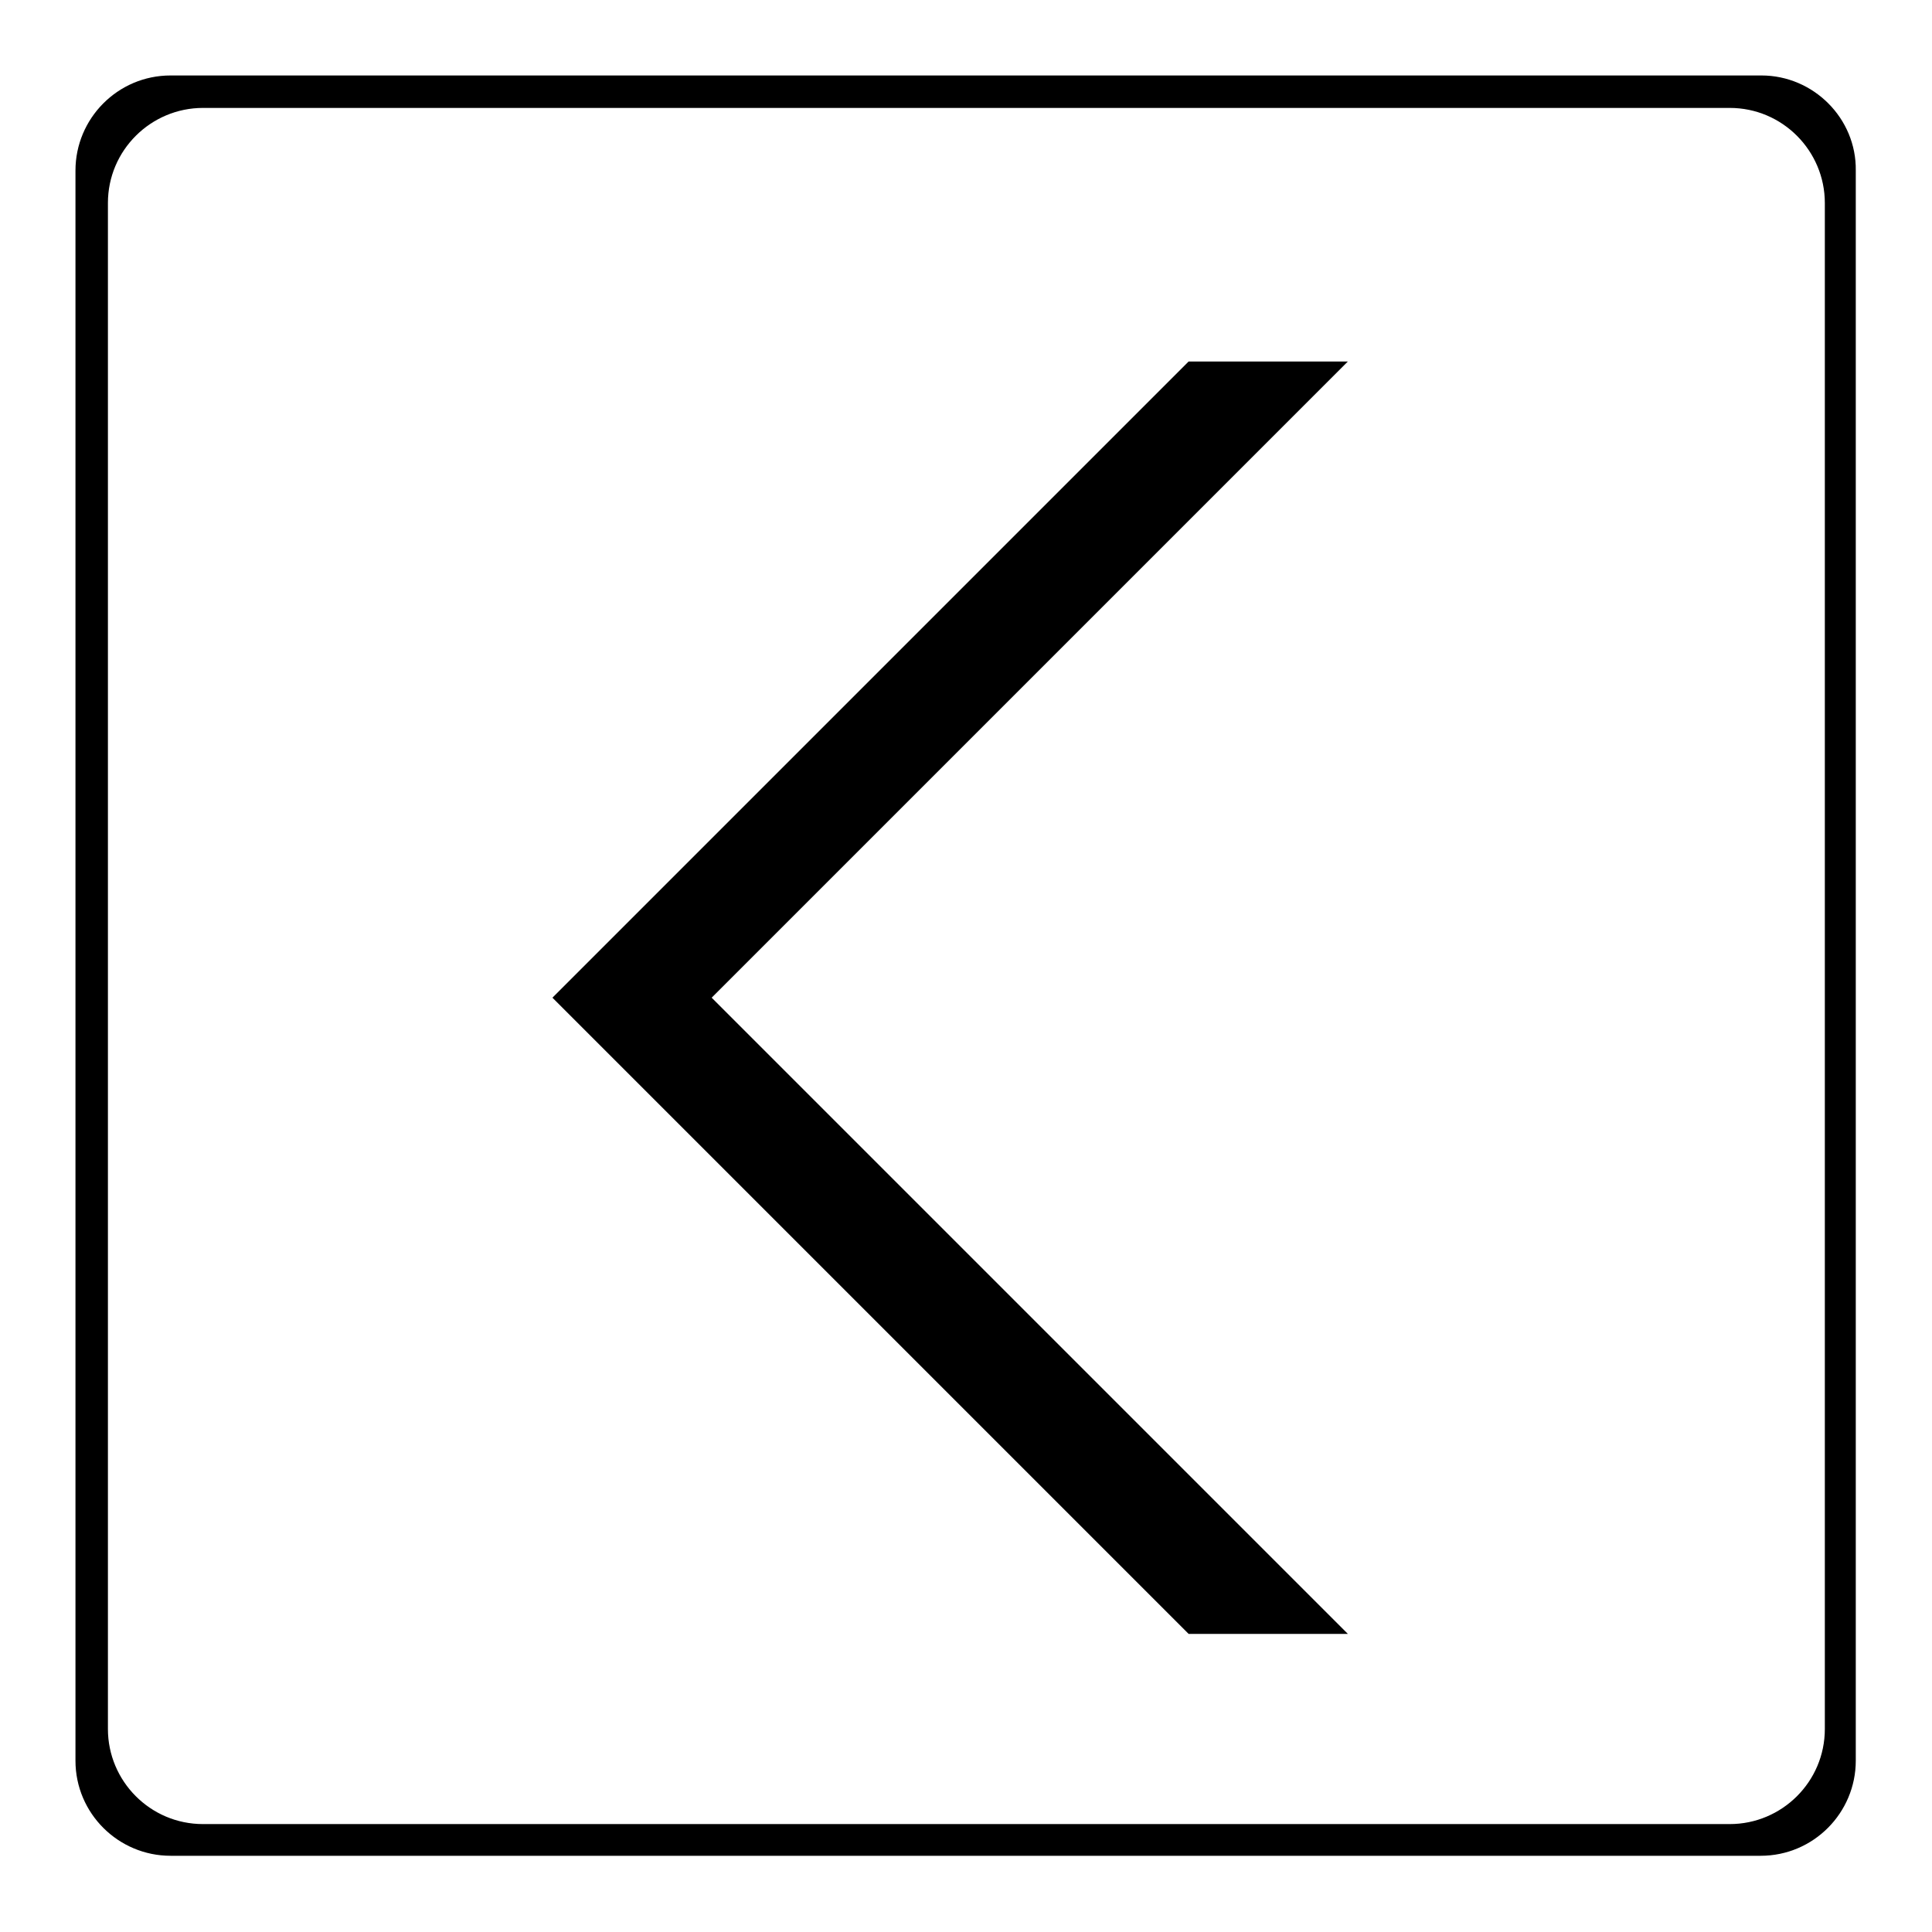 <?xml version="1.0" encoding="utf-8"?>
<!-- Svg Vector Icons : http://www.onlinewebfonts.com/icon -->
<!DOCTYPE svg PUBLIC "-//W3C//DTD SVG 1.1//EN" "http://www.w3.org/Graphics/SVG/1.1/DTD/svg11.dtd">
<svg version="1.1" xmlns="http://www.w3.org/2000/svg" xmlns:xlink="http://www.w3.org/1999/xlink" x="0px" y="0px" viewBox="0 0 256 256" enable-background="new 0 0 256 256" xml:space="preserve">
<g><g><path fill="#000000" d="M157.5,47.9l-84.3,84.3l84.3,84.3h21.1l-84.3-84.3l84.3-84.3H157.5L157.5,47.9z M233.4,10H22.6c-7,0-12.6,5.7-12.6,12.6v210.7c0,7,5.7,12.6,12.6,12.6h210.7c7,0,12.6-5.7,12.6-12.6V22.6C246,15.7,240.3,10,233.4,10L233.4,10z M241.8,229.1c0,7-5.7,12.6-12.6,12.6H26.9c-7,0-12.6-5.7-12.6-12.6V26.9c0-7,5.7-12.6,12.6-12.6h202.3c7,0,12.6,5.7,12.6,12.6V229.1L241.8,229.1z"/></g></g>
</svg>